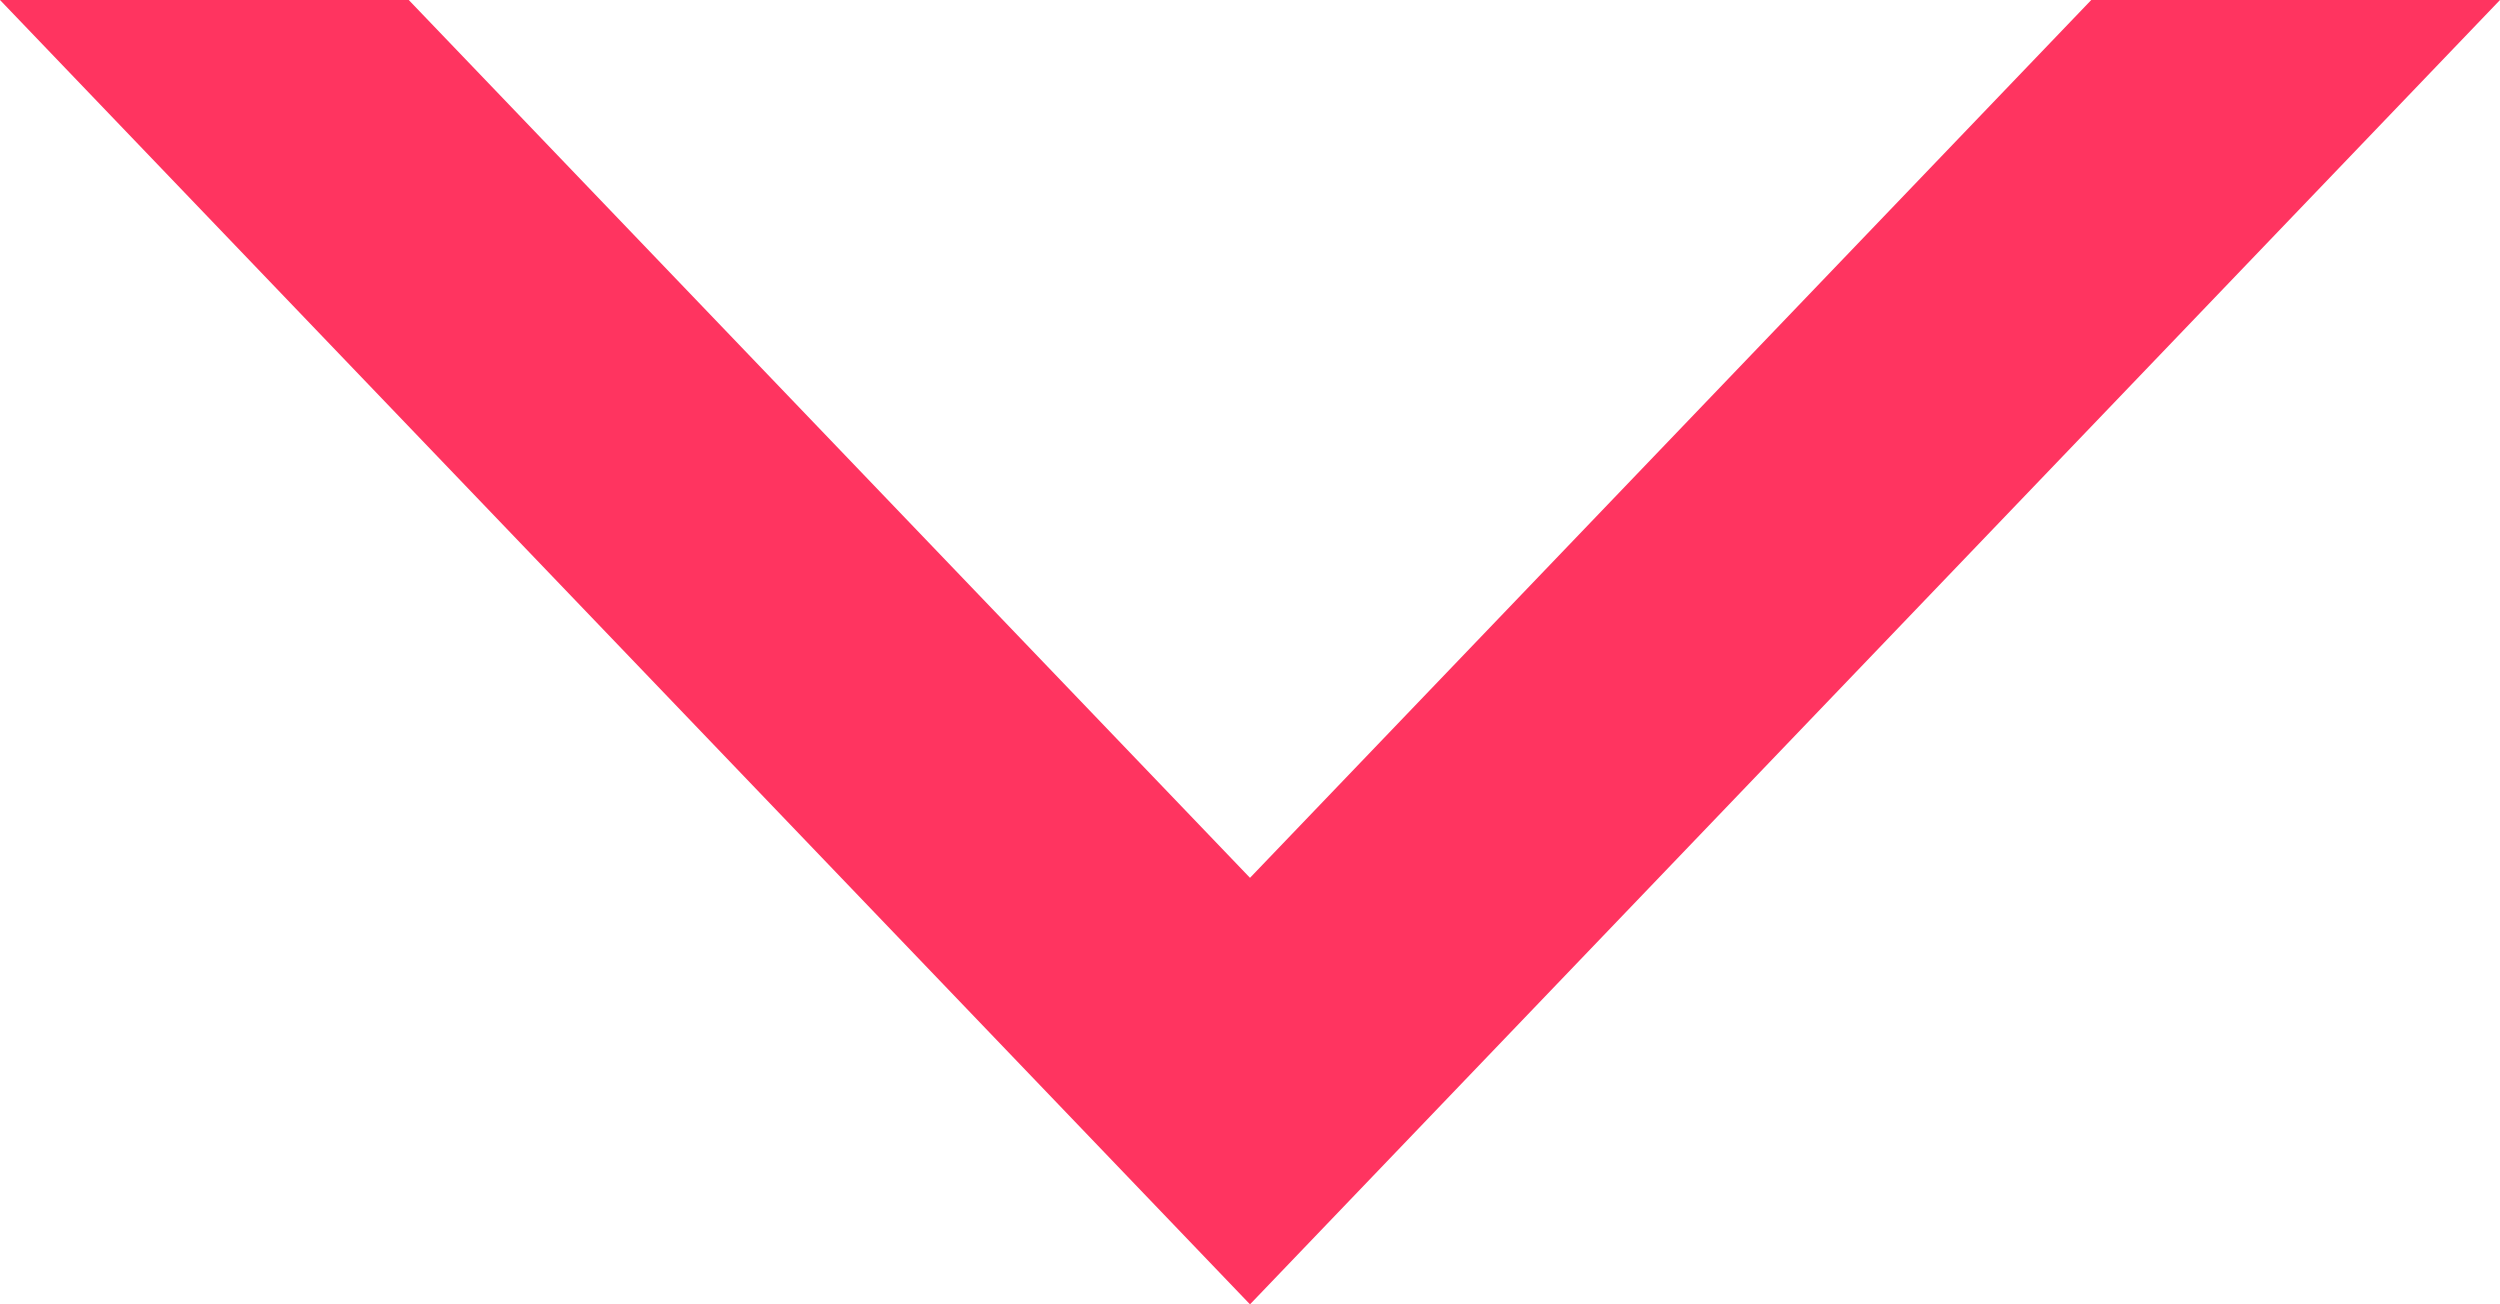 <?xml version="1.0" encoding="UTF-8"?><svg width="46px" height="24px" viewBox="0 0 46 24" version="1.1" xmlns="http://www.w3.org/2000/svg" xmlns:xlink="http://www.w3.org/1999/xlink"><title>Fill 1@2x</title><g id="Desktop" stroke="none" stroke-width="1" fill="none" fill-rule="evenodd"><g id="3-project-detail-copy-2" transform="translate(-697, -836)" fill="#FF3460"><polygon id="Fill-1" points="704.521 836 697 836 720 860 743 836 735.479 836 720 852.152"/></g></g></svg>